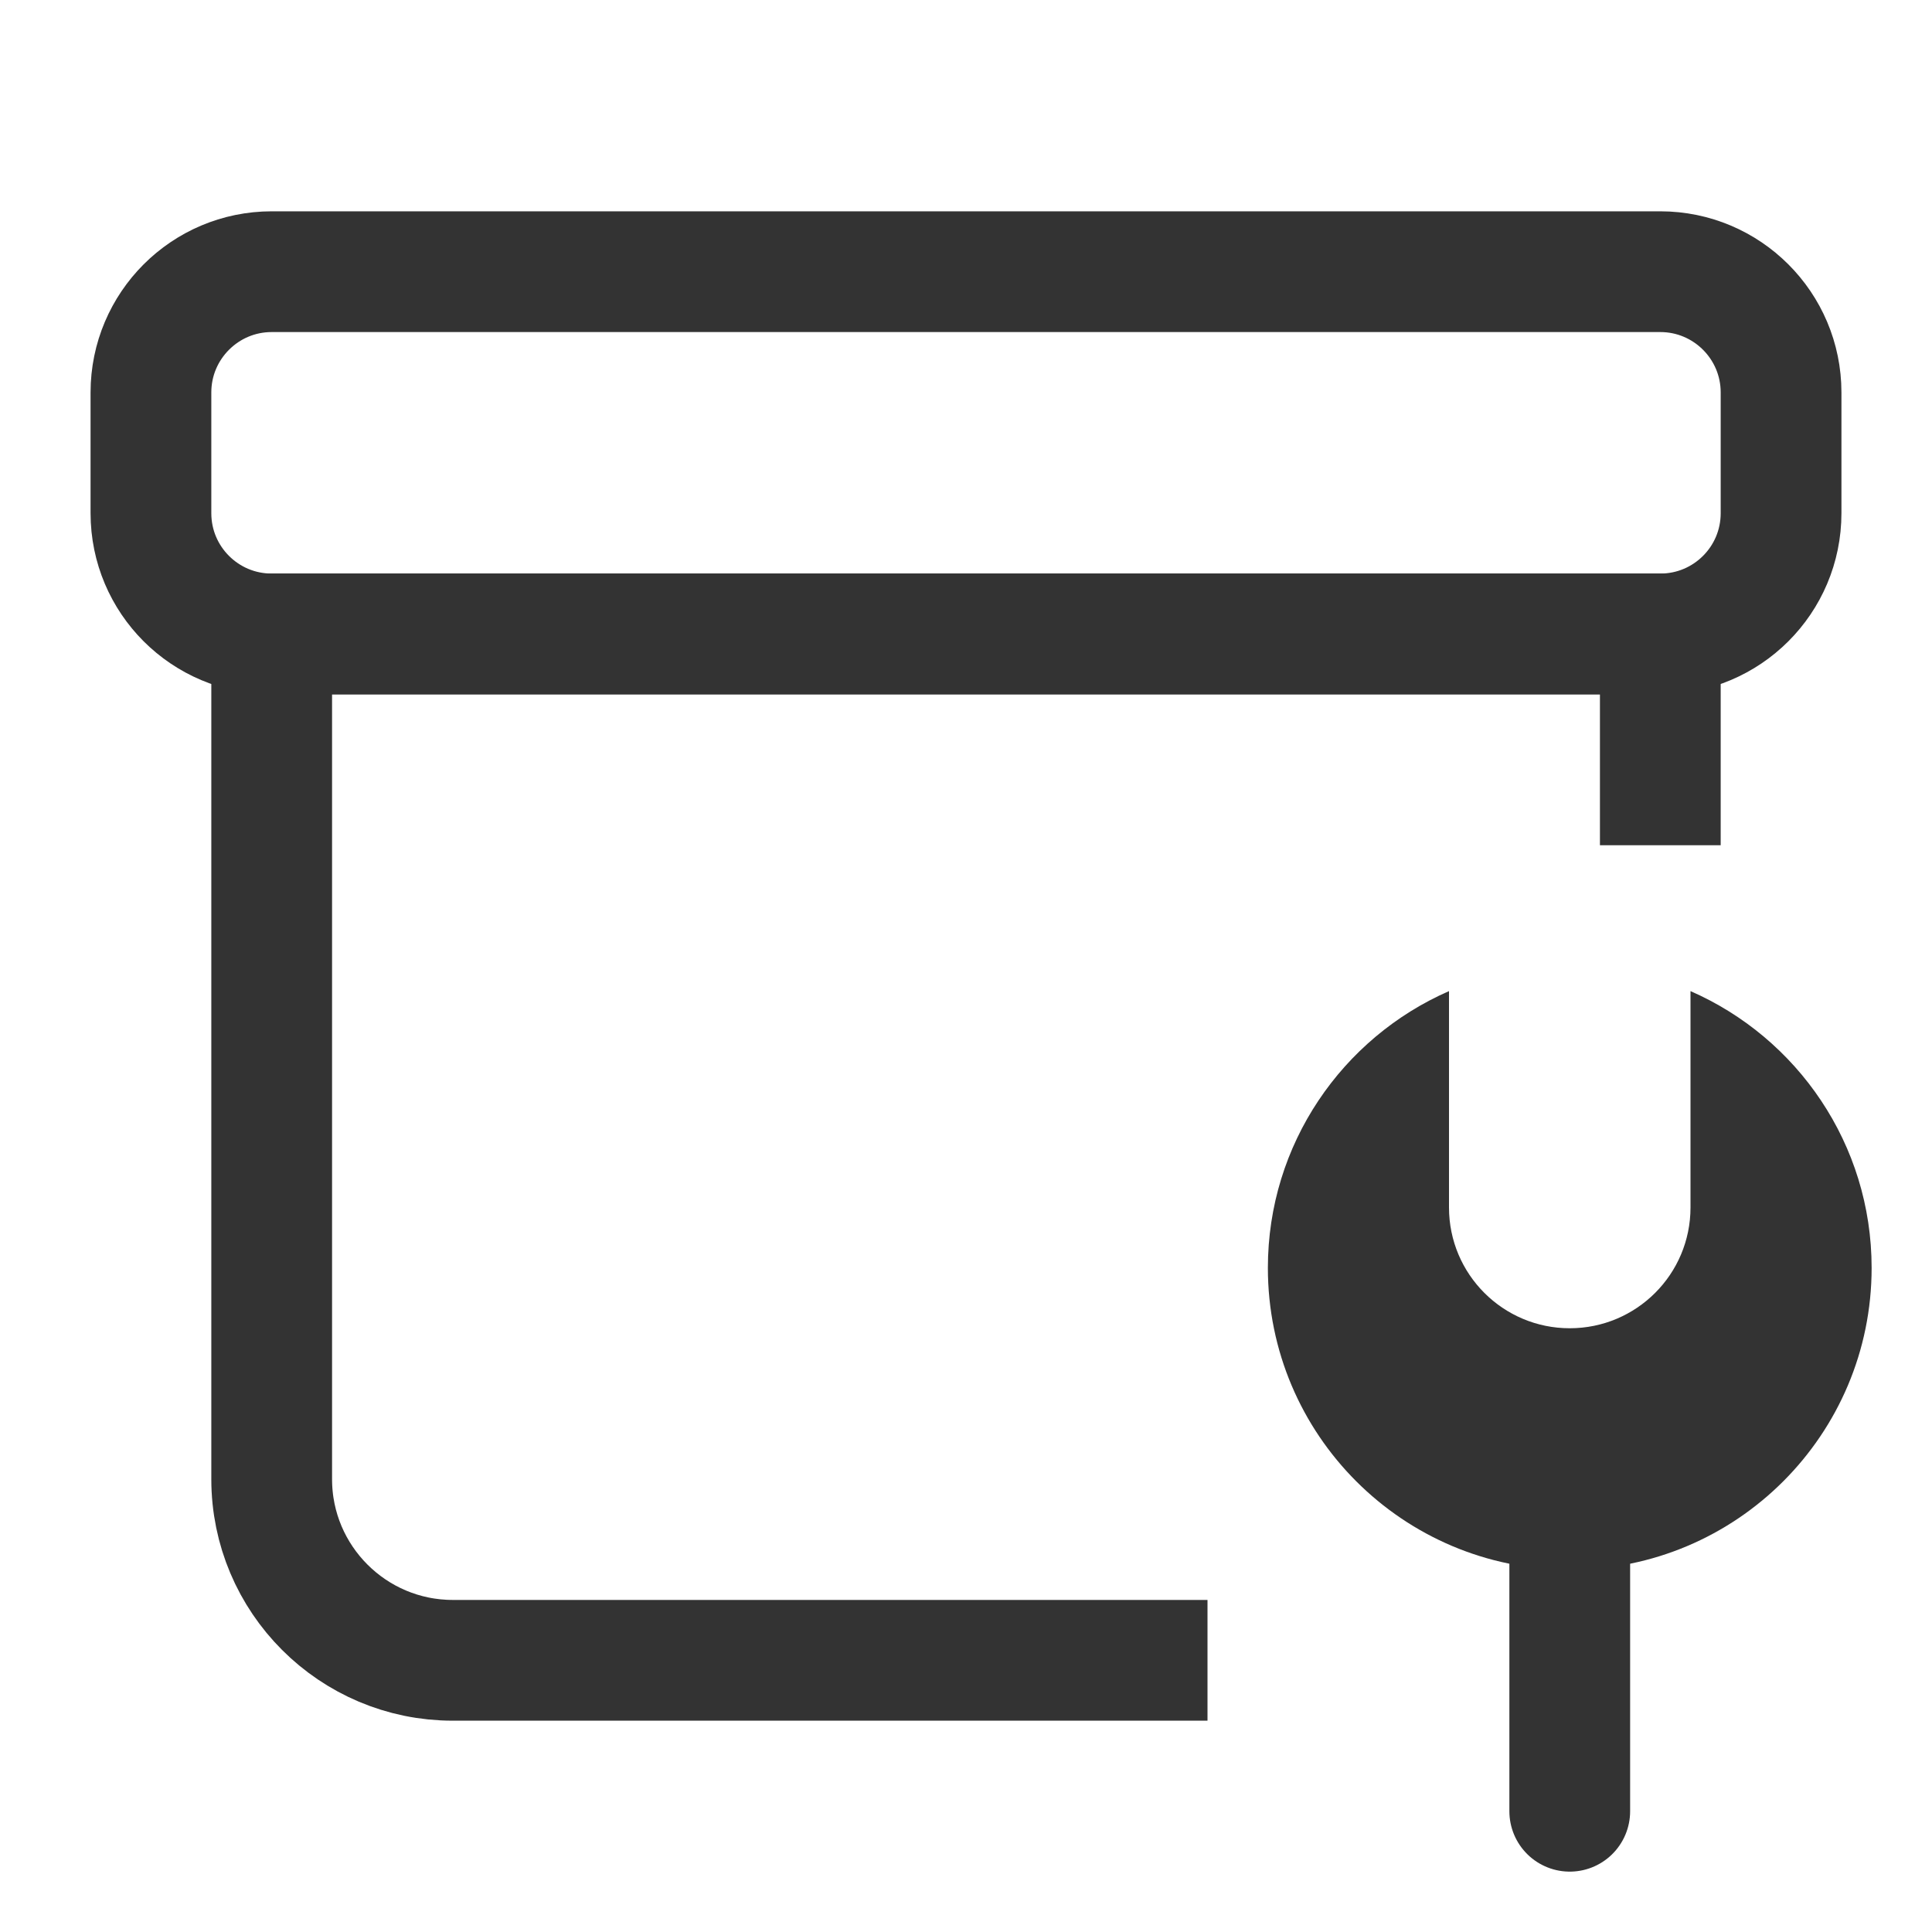 <svg width="16" height="16" viewBox="0 0 16 16" fill="none" xmlns="http://www.w3.org/2000/svg">
<path d="M1.25 3.25C1.25 2.698 1.698 2.25 2.25 2.25H13.75C14.302 2.25 14.75 2.698 14.75 3.25V4.25C14.75 4.803 14.302 5.25 13.75 5.25H2.25C1.698 5.25 1.25 4.803 1.25 4.25V3.25Z" stroke="#333333"/>
<path d="M10 13.75H3.75C2.922 13.75 2.25 13.078 2.25 12.25V5.25H13.75V7" stroke="#333333"/>
<path d="M12 8.208C11.117 8.594 10.5 9.475 10.5 10.5C10.5 11.881 11.619 13 13 13C14.381 13 15.5 11.881 15.5 10.5C15.5 9.475 14.883 8.594 14 8.208V10C14 10.553 13.552 11 13 11C12.448 11 12 10.553 12 10V8.208Z" fill="#333333"/>
<path d="M13 12.5V15" stroke="#333333" stroke-linecap="round"/>
</svg>
